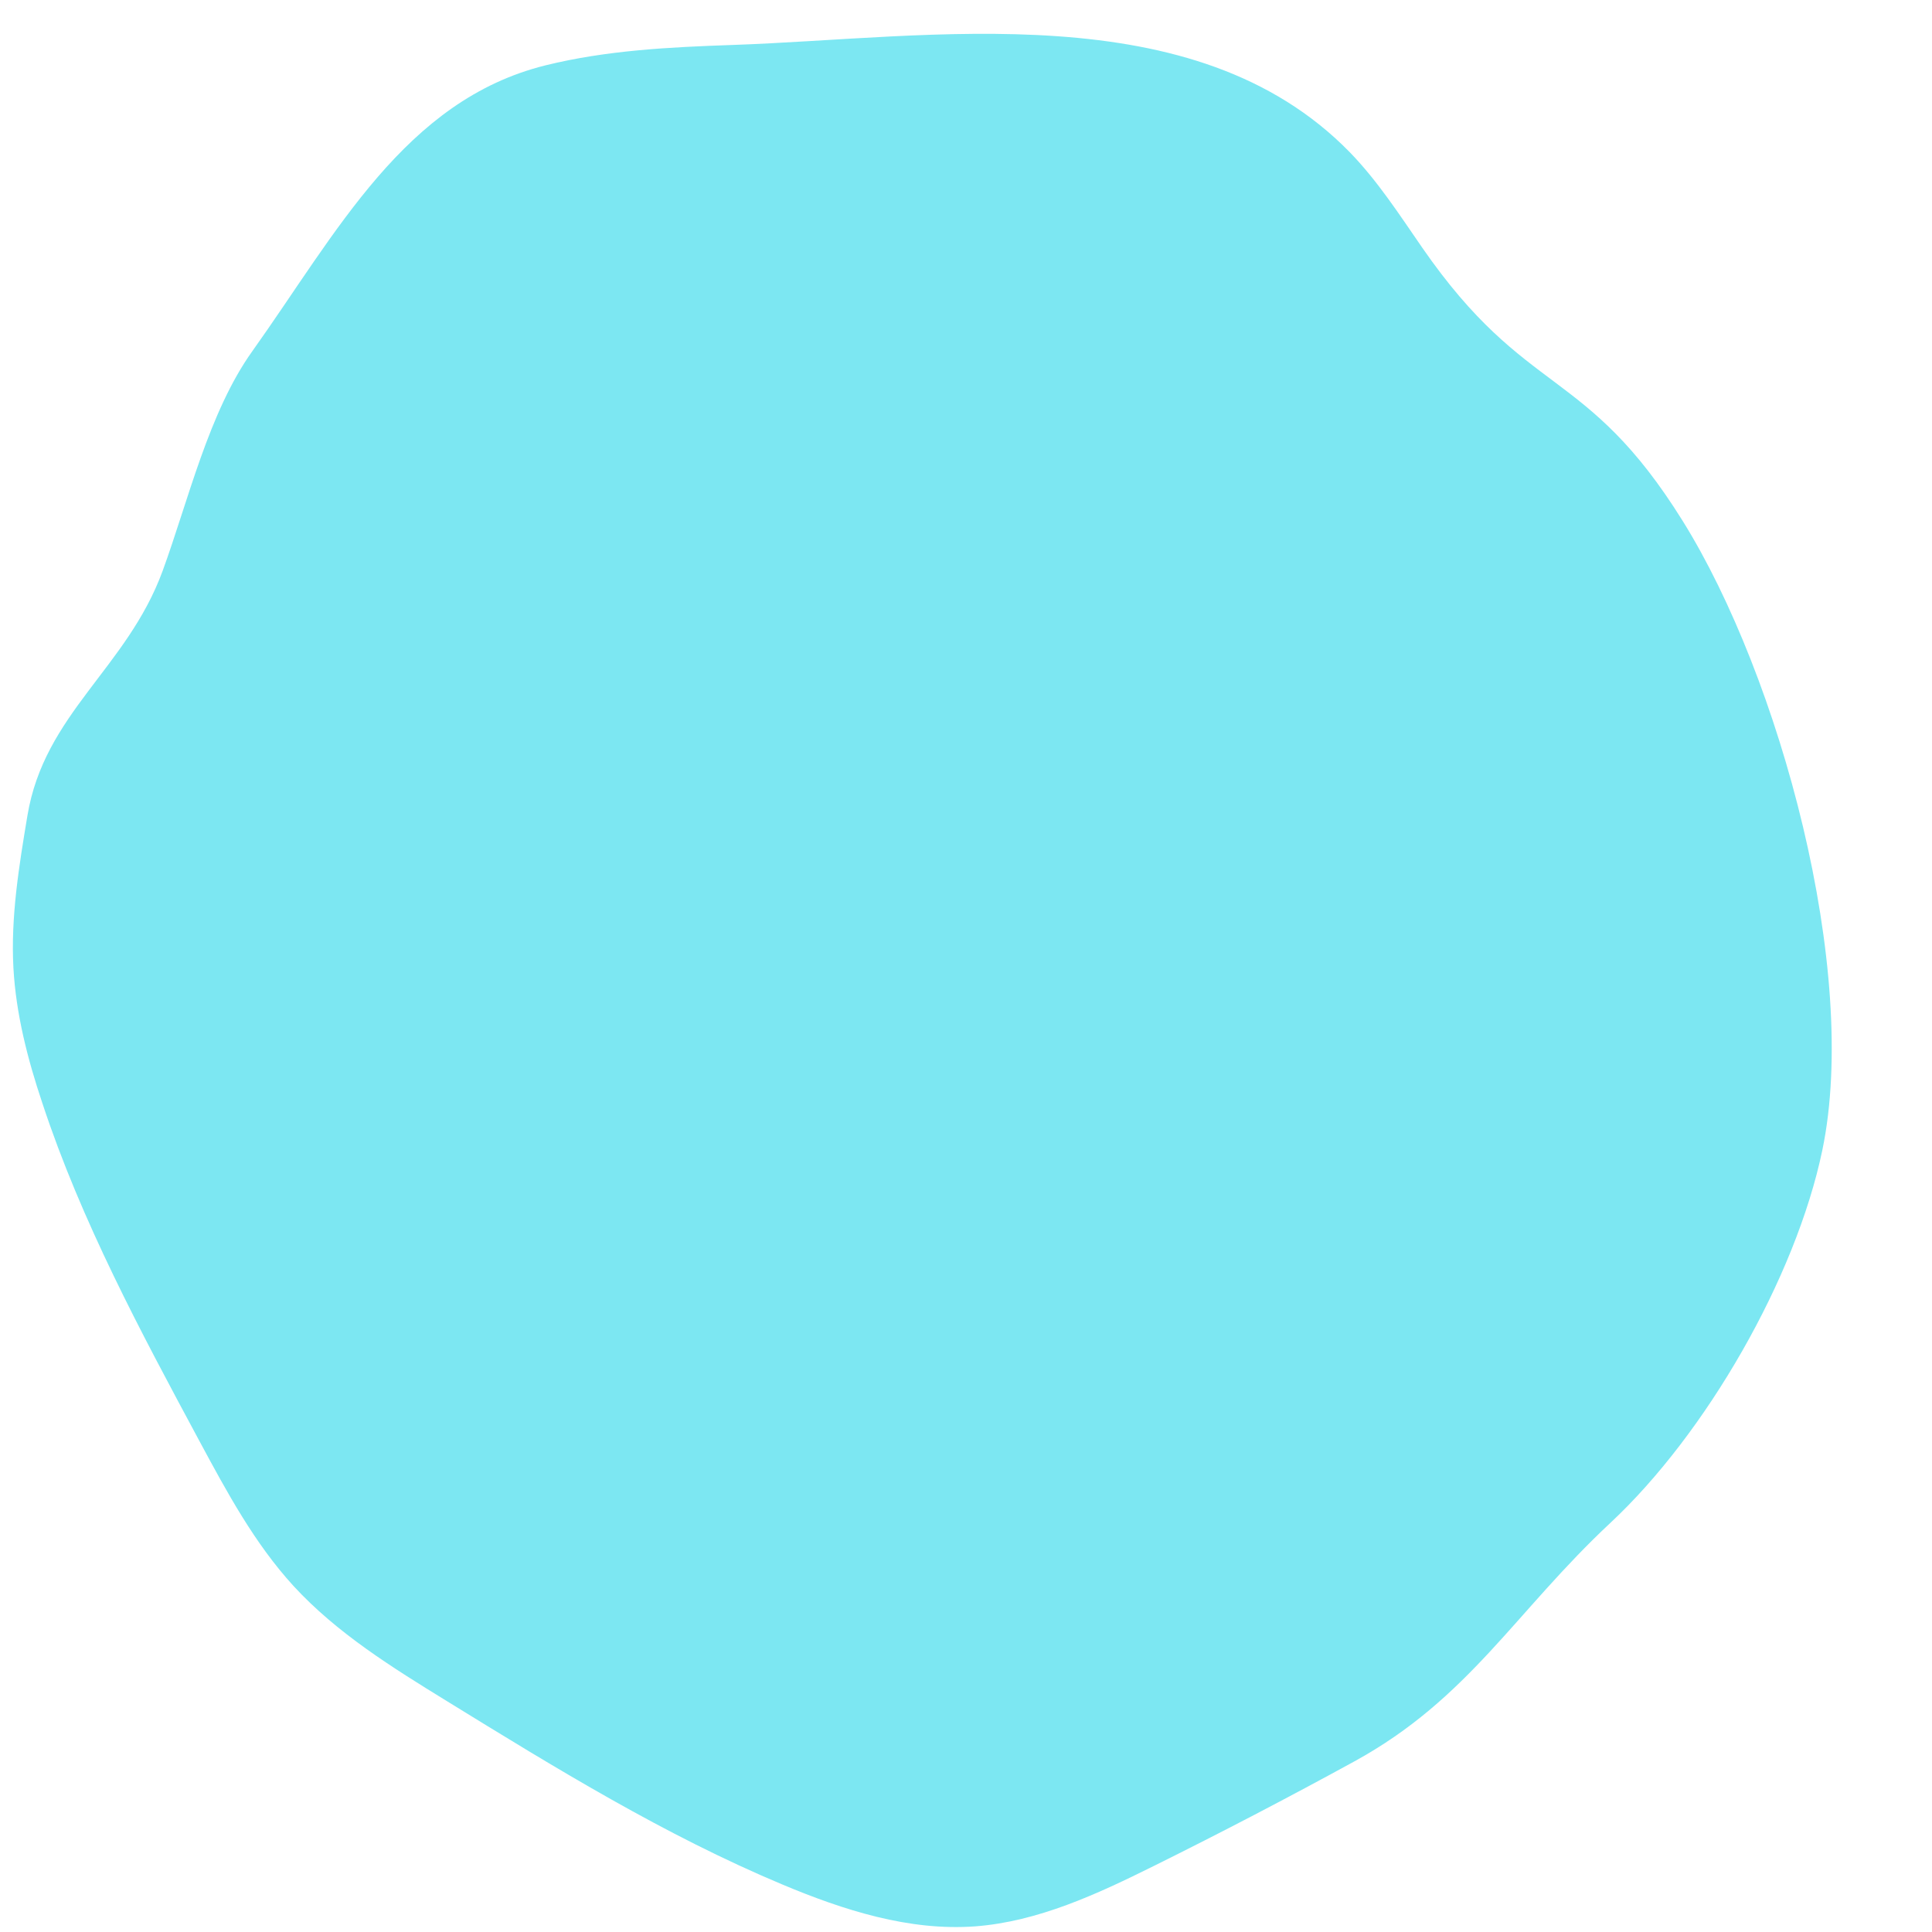 <svg viewBox="0 0 400 400" xmlns="http://www.w3.org/2000/svg"><path d="M151.61 9.31c-13 .45-26.06 1.1-38.67 4.22-29.14 7.22-43.28 34.73-60.7 59.18-9 12.56-13.27 31-18.57 45.49-7.39 20.17-24.5 29.52-28 50.71-1.74 10.43-3.47 21-2.89 31.52.53 9.55 2.95 18.9 6 28 8.08 24.47 20.35 47.31 32.55 70 5.65 10.5 11.38 21.12 19.43 29.92 9 9.79 20.46 16.89 31.78 23.86 22.47 13.84 45.06 27.73 69.4 37.94 12.71 5.33 26.28 9.69 40 8.68 13-1 25.21-6.67 36.92-12.49q21-10.41 41.58-21.68c23.7-13 33.24-30.94 53-49.39s38.33-50.67 43.85-77.12c7.76-37.22-8.8-98-28.89-130.27s-32.29-25.33-53.94-56.6c-4.71-6.81-9.24-13.83-15-19.76C247.21-1.51 192.9 7.9 151.61 9.31z" fill="#7ce7f2"/></svg>